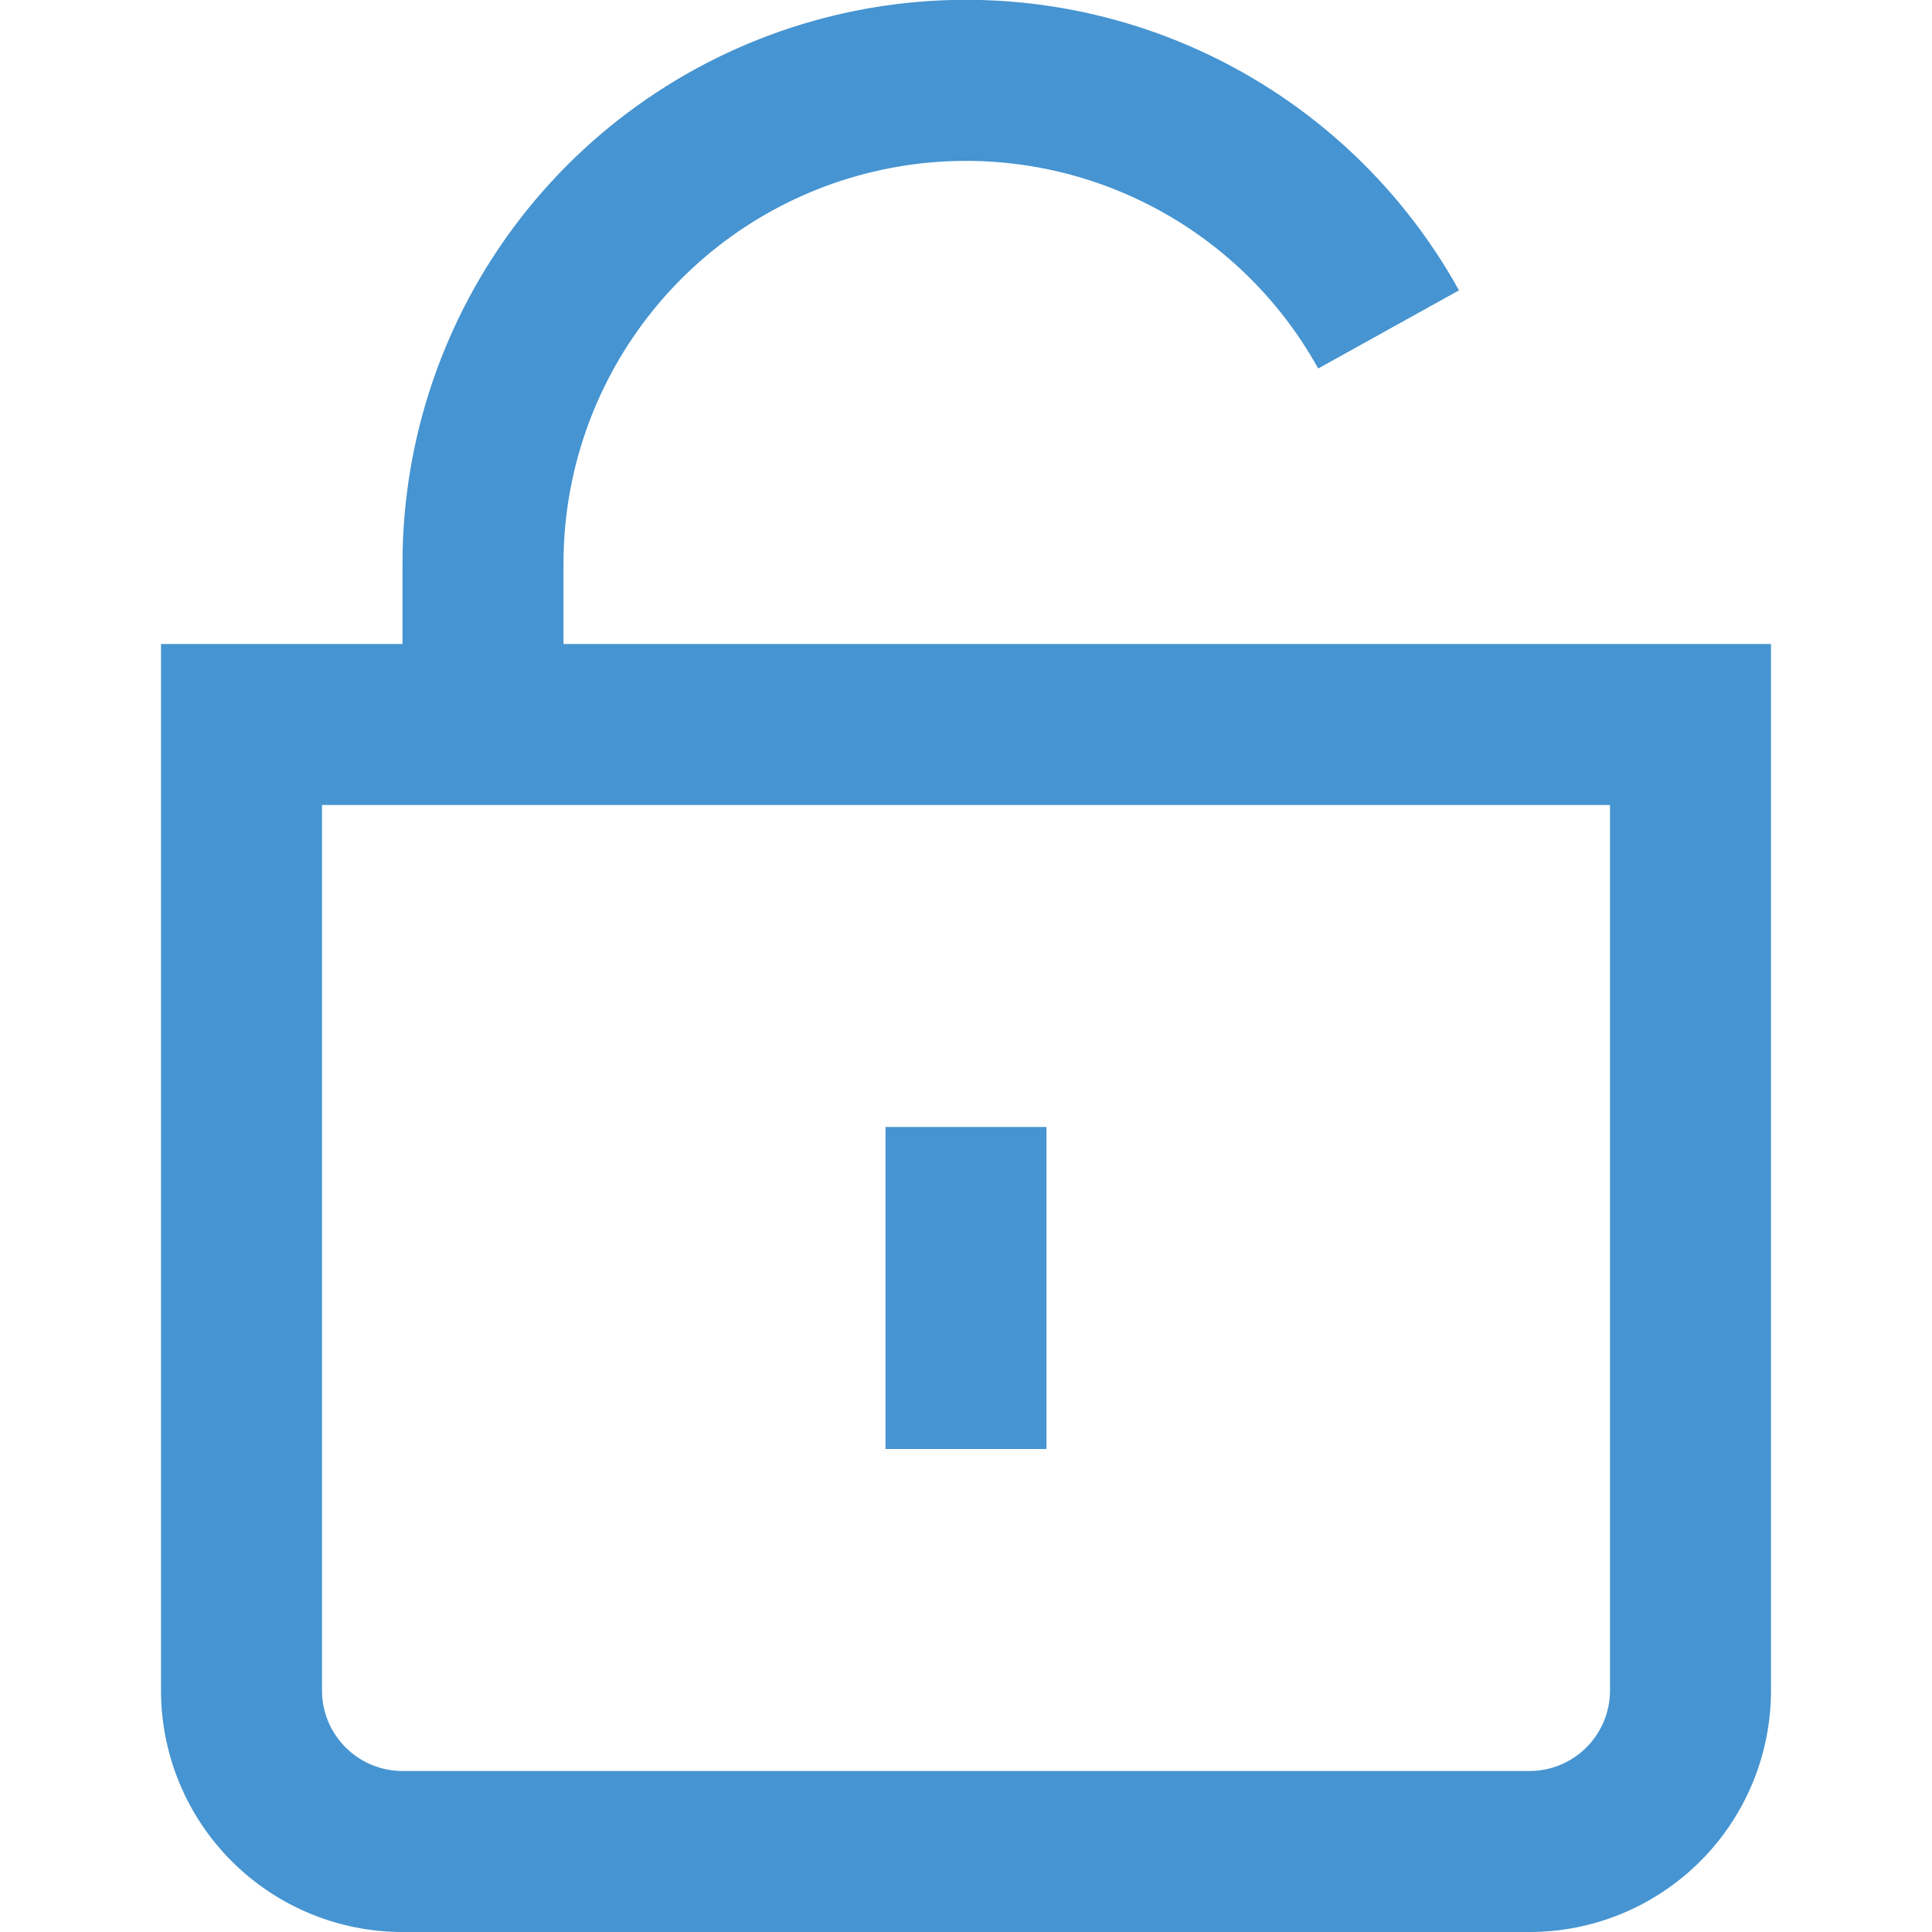 <svg width="42" height="42" viewBox="0 0 42 42" fill="none" xmlns="http://www.w3.org/2000/svg"><g clip-path="url(#clip0)"><path d="M12.25 14v-1.75C12.249 10.31 12.894 8.425 14.081 6.891 15.269 5.357 16.933 4.261 18.811 3.776 20.69 3.29 22.676 3.443 24.458 4.21 26.24 4.977 27.717 6.314 28.656 8.011L31.717 6.312C30.401 3.936 28.334 2.065 25.839.992 23.344-.081 20.563-.294 17.934.386 15.304 1.066 12.976 2.6 11.313 4.747 9.651 6.895 8.749 9.534 8.75 12.25v1.75H3.5V36.75C3.5 38.142 4.053 39.478 5.038 40.462 6.022 41.447 7.358 42 8.75 42h24.5C34.642 42 35.978 41.447 36.962 40.462 37.947 39.478 38.5 38.142 38.5 36.75V14H12.25zM35 36.75C35 37.214 34.816 37.659 34.487 37.987 34.159 38.316 33.714 38.5 33.25 38.5H8.75C8.286 38.5 7.841 38.316 7.513 37.987 7.184 37.659 7 37.214 7 36.75V17.5H35V36.75z" fill="#4694d1"/><path d="M22.75 24.5h-3.5v7h3.5v-7z" fill="#4694d1"/></g><defs><clipPath id="clip0"><path d="M0 0h42v42H0z" fill="#fff"/></clipPath></defs></svg>